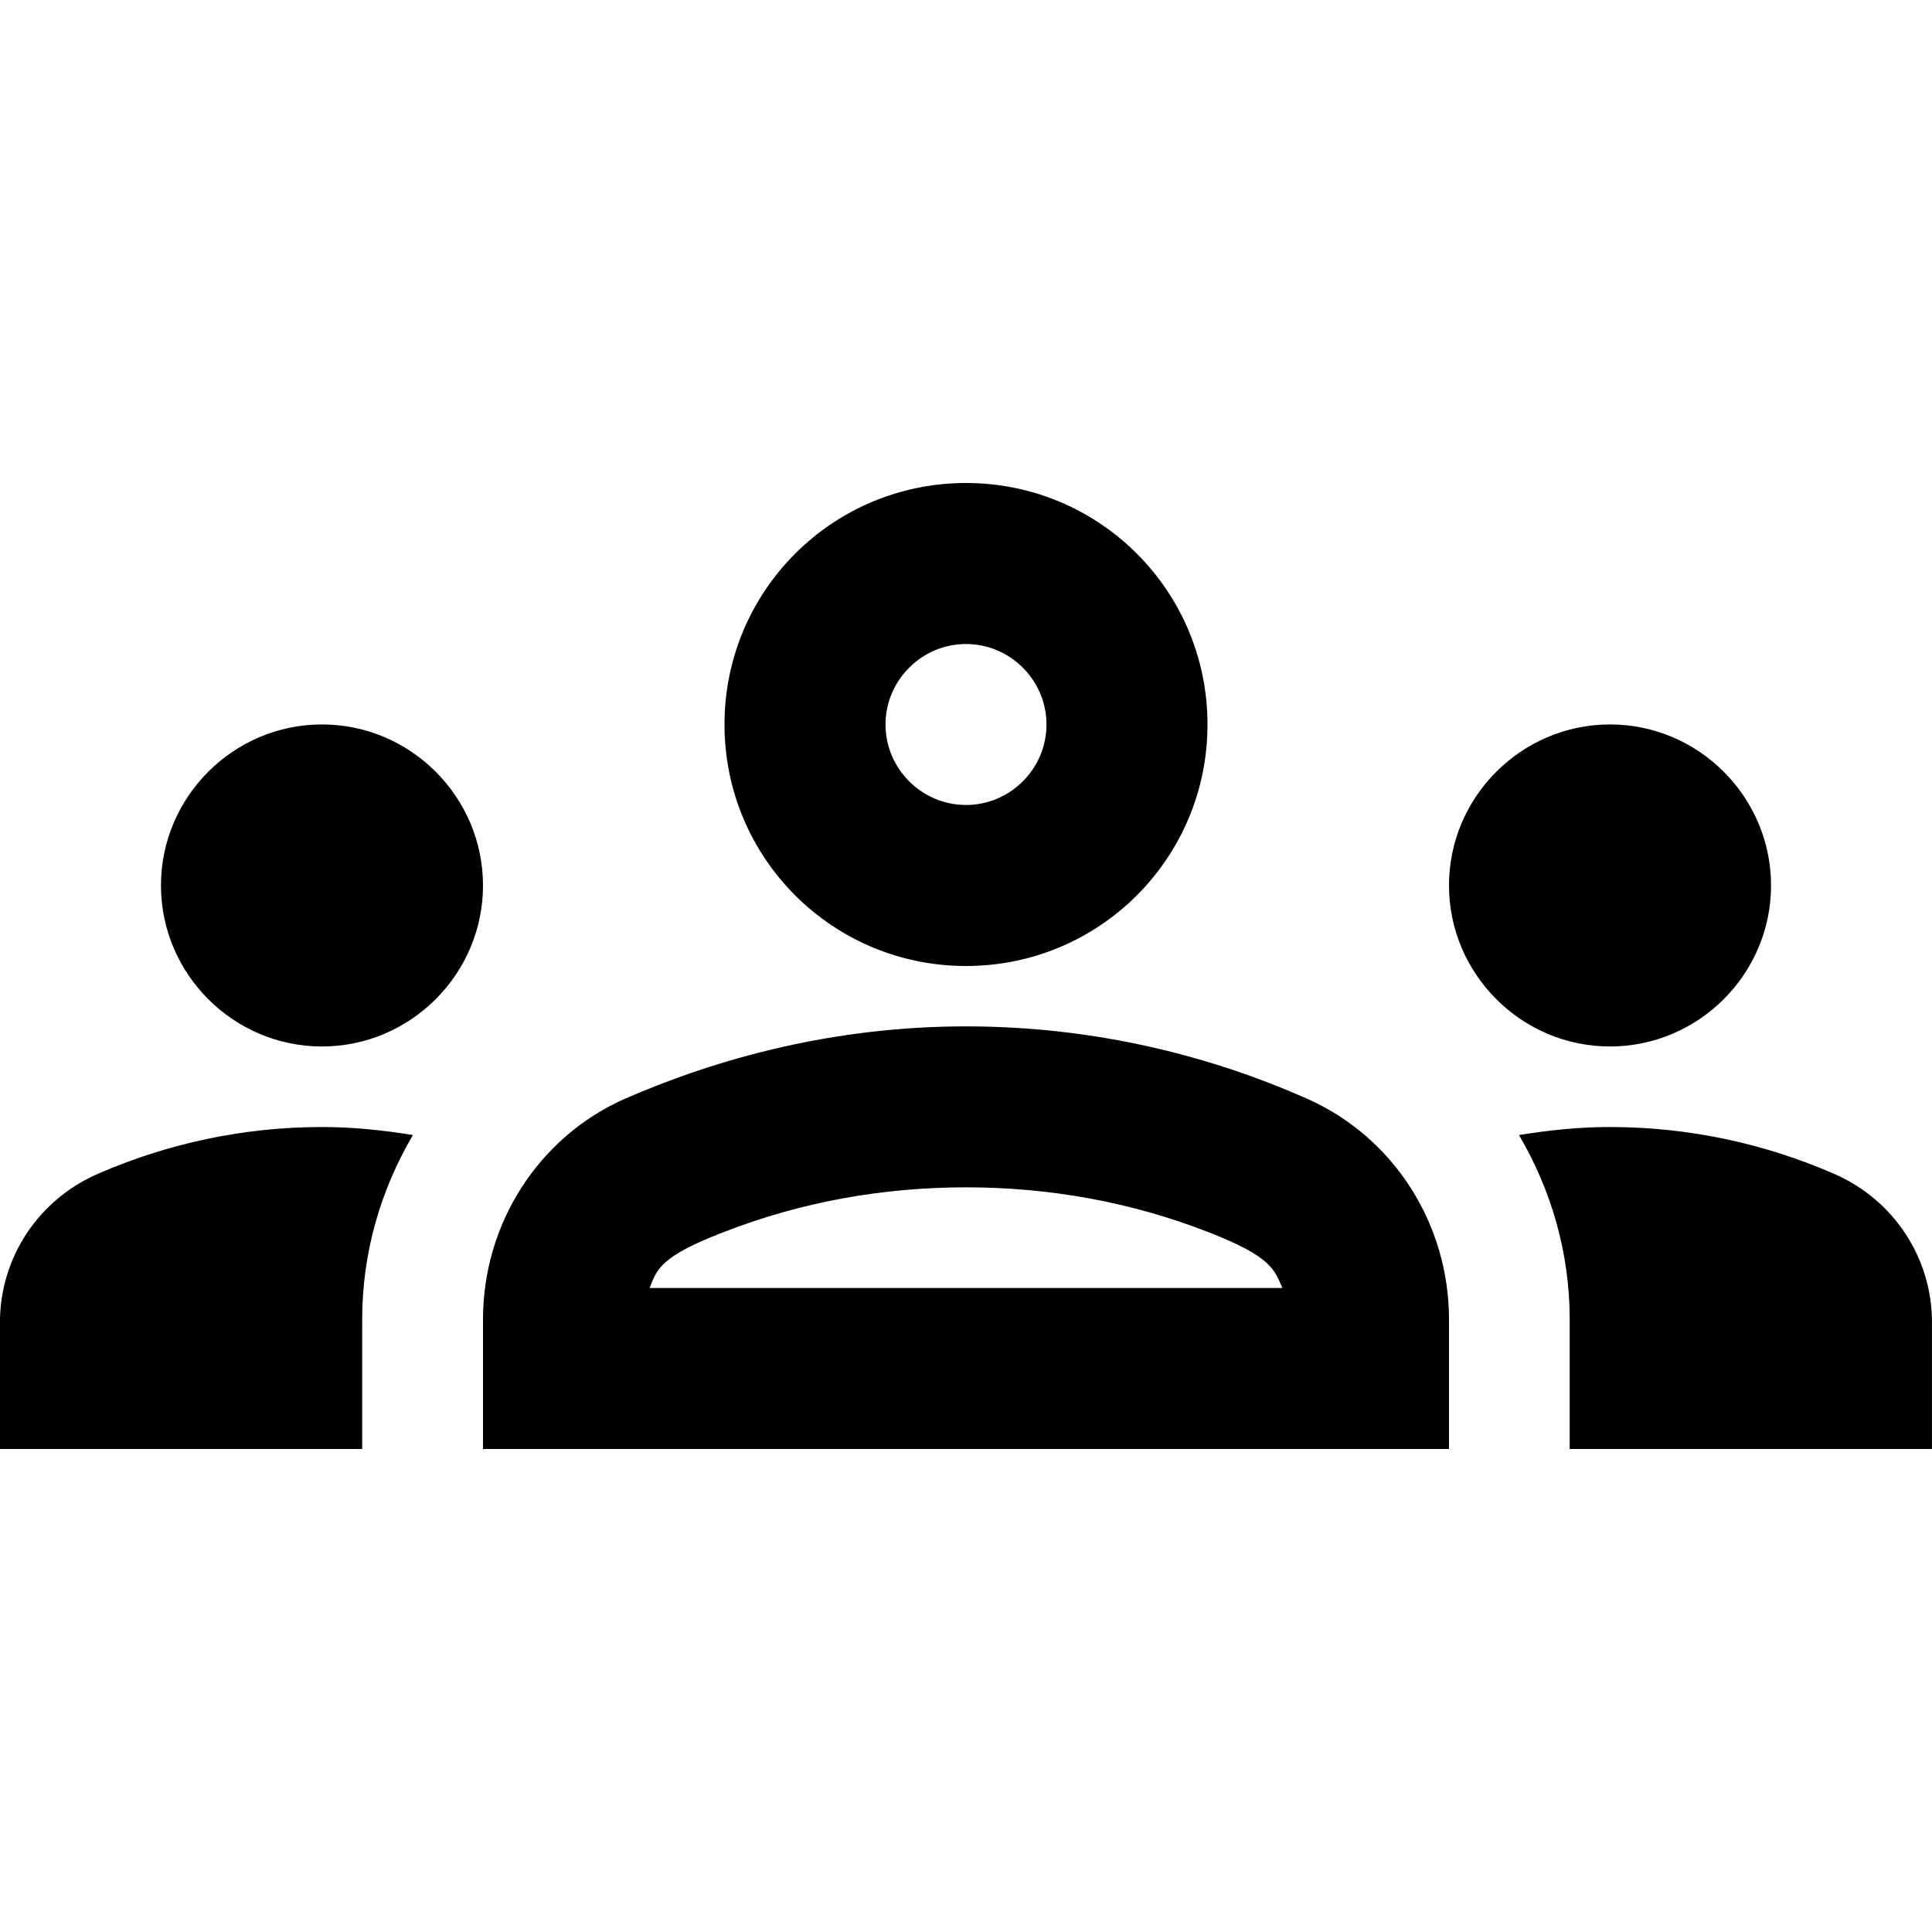 <!-- Generated by IcoMoon.io -->
<svg version="1.1" xmlns="http://www.w3.org/2000/svg" width="32" height="32" viewBox="0 0 32 32">
<title>group</title>
<path d="M5.333 17.333c1.467 0 2.667-1.2 2.667-2.667s-1.2-2.667-2.667-2.667c-1.467 0-2.667 1.2-2.667 2.667s1.2 2.667 2.667 2.667zM6.84 18.8c-0.493-0.080-0.987-0.133-1.507-0.133-1.32 0-2.573 0.28-3.707 0.773-0.987 0.427-1.627 1.387-1.627 2.467v2.093h6v-2.147c0-1.107 0.307-2.147 0.84-3.053zM26.667 17.333c1.467 0 2.667-1.2 2.667-2.667s-1.2-2.667-2.667-2.667c-1.467 0-2.667 1.2-2.667 2.667s1.2 2.667 2.667 2.667zM32 21.907c0-1.080-0.64-2.040-1.627-2.467-1.133-0.493-2.387-0.773-3.707-0.773-0.52 0-1.013 0.053-1.507 0.133 0.533 0.907 0.84 1.947 0.84 3.053v2.147h6v-2.093zM21.653 18.2c-1.56-0.693-3.48-1.2-5.653-1.2s-4.093 0.52-5.653 1.2c-1.44 0.64-2.347 2.080-2.347 3.653v2.147h16v-2.147c0-1.573-0.907-3.013-2.347-3.653zM10.76 21.333c0.12-0.307 0.173-0.52 1.213-0.92 1.293-0.507 2.653-0.747 4.027-0.747s2.733 0.24 4.027 0.747c1.027 0.4 1.080 0.613 1.213 0.92h-10.48zM16 10.667c0.733 0 1.333 0.6 1.333 1.333s-0.6 1.333-1.333 1.333c-0.733 0-1.333-0.6-1.333-1.333s0.6-1.333 1.333-1.333zM16 8c-2.213 0-4 1.787-4 4s1.787 4 4 4c2.213 0 4-1.787 4-4s-1.787-4-4-4z"></path>
</svg>
